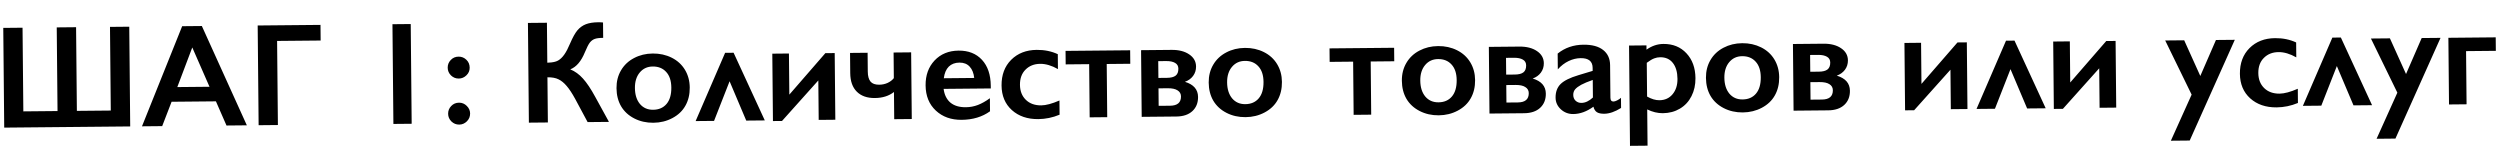 <?xml version="1.0" encoding="UTF-8"?> <svg xmlns="http://www.w3.org/2000/svg" width="513" height="34" viewBox="0 0 513 34" fill="none"><path d="M4.626 5.687L4.789 22.854L11.805 22.788L11.642 5.621L15.612 5.583L15.774 22.75L22.732 22.684L22.57 5.517L26.524 5.48L26.718 25.943L0.865 26.188L0.671 5.725L4.626 5.687ZM41.421 5.339L50.653 25.716L46.478 25.756L44.307 20.795L35.211 20.881L33.281 25.881L29.135 25.92L37.379 5.377L41.421 5.339ZM36.383 17.867L42.99 17.805L39.456 9.737L36.383 17.867ZM65.766 5.108L65.796 8.316L56.861 8.4L57.025 25.656L53.07 25.693L52.876 5.23L65.766 5.108ZM84.281 4.933L84.475 25.396L80.725 25.431L80.531 4.968L84.281 4.933ZM94.1 11.622C94.716 11.616 95.245 11.826 95.688 12.252C96.142 12.677 96.371 13.222 96.378 13.886C96.384 14.501 96.159 15.026 95.704 15.46C95.259 15.894 94.739 16.113 94.143 16.119C93.528 16.125 92.993 15.91 92.54 15.475C92.096 15.03 91.872 14.505 91.866 13.899C91.86 13.284 92.07 12.755 92.496 12.311C92.921 11.858 93.456 11.628 94.1 11.622ZM94.19 21.07C94.805 21.064 95.335 21.284 95.778 21.729C96.232 22.174 96.461 22.689 96.467 23.275C96.473 23.91 96.253 24.449 95.808 24.893C95.363 25.336 94.838 25.561 94.232 25.567C93.617 25.573 93.083 25.358 92.63 24.923C92.186 24.478 91.961 23.953 91.956 23.347C91.95 22.732 92.159 22.203 92.585 21.759C93.01 21.306 93.545 21.076 94.19 21.07ZM112.229 4.668L112.306 12.856L112.511 12.854C113.39 12.826 114.058 12.683 114.514 12.425C114.971 12.167 115.397 11.757 115.792 11.197C116.187 10.636 116.58 9.886 116.972 8.944C117.516 7.679 118.025 6.766 118.498 6.205C118.981 5.644 119.554 5.233 120.215 4.973C120.887 4.713 121.735 4.578 122.76 4.568C123.141 4.565 123.469 4.581 123.742 4.617L123.772 7.767C122.971 7.774 122.381 7.853 122.002 8.003C121.632 8.143 121.307 8.391 121.027 8.745C120.757 9.099 120.422 9.757 120.021 10.717C119.267 12.57 118.267 13.742 117.022 14.232C117.982 14.624 118.853 15.255 119.632 16.127C120.422 16.998 121.259 18.25 122.144 19.882L124.961 25.012L120.581 25.054L118.016 20.273C117.4 19.146 116.821 18.268 116.277 17.638C115.744 17.008 115.188 16.555 114.609 16.277C114.04 15.989 113.282 15.85 112.335 15.859L112.422 25.131L108.526 25.168L108.332 4.705L112.229 4.668ZM133.94 10.981C135.366 10.968 136.662 11.253 137.83 11.838C138.998 12.422 139.904 13.249 140.549 14.317C141.194 15.385 141.523 16.598 141.536 17.955C141.549 19.371 141.253 20.614 140.648 21.685C140.053 22.755 139.162 23.603 137.977 24.23C136.801 24.856 135.5 25.176 134.074 25.189C132.639 25.203 131.332 24.908 130.155 24.304C128.977 23.7 128.076 22.868 127.45 21.81C126.835 20.751 126.52 19.514 126.507 18.098C126.494 16.721 126.805 15.497 127.439 14.427C128.073 13.346 128.964 12.508 130.111 11.911C131.257 11.304 132.534 10.994 133.94 10.981ZM130.286 18.062C130.299 19.429 130.641 20.52 131.313 21.334C131.995 22.138 132.897 22.534 134.02 22.524C135.192 22.513 136.111 22.113 136.777 21.326C137.444 20.538 137.77 19.417 137.756 17.962C137.743 16.575 137.391 15.509 136.7 14.764C136.019 14.008 135.098 13.636 133.936 13.647C132.842 13.658 131.957 14.066 131.281 14.874C130.605 15.681 130.274 16.744 130.286 18.062ZM153.129 24.745L149.712 16.677L146.523 24.808L142.743 24.844L148.793 10.84L150.536 10.824L156.937 24.709L153.129 24.745ZM161.89 10.98L161.97 19.417L169.361 10.909L171.28 10.891L171.409 24.572L167.996 24.604L167.919 16.504L160.469 24.822L158.608 24.84L158.477 11.012L161.89 10.98ZM178.032 10.827L178.069 14.694C178.077 15.612 178.265 16.294 178.63 16.74C178.996 17.176 179.589 17.39 180.409 17.382C181.034 17.376 181.609 17.253 182.134 17.014C182.669 16.765 183.095 16.439 183.414 16.035L183.364 10.777L186.967 10.742L187.097 24.424L183.494 24.458L183.441 18.877C182.413 19.687 181.108 20.1 179.526 20.115C177.944 20.13 176.71 19.698 175.823 18.817C174.935 17.937 174.484 16.667 174.468 15.007L174.429 10.861L178.032 10.827ZM196.706 10.386C198.717 10.367 200.315 10.997 201.499 12.275C202.683 13.553 203.286 15.329 203.307 17.605L203.313 18.147L193.63 18.238C193.788 19.457 194.251 20.396 195.019 21.052C195.797 21.699 196.855 22.017 198.193 22.004C199.052 21.996 199.876 21.841 200.664 21.541C201.462 21.231 202.283 20.769 203.126 20.155L203.152 22.836C201.561 23.984 199.623 24.569 197.338 24.59C195.18 24.611 193.411 23.978 192.032 22.692C190.652 21.406 189.953 19.684 189.932 17.526C189.912 15.446 190.526 13.741 191.773 12.411C193.03 11.081 194.674 10.406 196.706 10.386ZM199.908 15.996C199.801 15.001 199.491 14.227 198.978 13.676C198.465 13.114 197.764 12.838 196.875 12.846C195.967 12.855 195.237 13.13 194.686 13.672C194.144 14.215 193.805 15.009 193.668 16.055L199.908 15.996ZM212.73 10.235C214.322 10.22 215.765 10.514 217.06 11.117L217.089 14.178C215.803 13.448 214.588 13.088 213.446 13.099C212.215 13.111 211.213 13.506 210.439 14.285C209.665 15.054 209.285 16.093 209.297 17.401C209.309 18.681 209.709 19.707 210.498 20.481C211.296 21.255 212.35 21.635 213.658 21.623C214.635 21.614 215.882 21.28 217.399 20.621L217.427 23.536C216.016 24.125 214.559 24.427 213.055 24.441C210.839 24.462 209.031 23.845 207.632 22.588C206.243 21.332 205.539 19.654 205.519 17.554C205.498 15.377 206.156 13.617 207.491 12.277C208.835 10.936 210.582 10.255 212.73 10.235ZM231.907 10.317L231.933 13.085L227.099 13.131L227.202 24.044L223.599 24.078L223.496 13.165L218.677 13.211L218.65 10.442L231.907 10.317ZM240.417 10.236C241.892 10.222 243.091 10.528 244.015 11.154C244.948 11.78 245.42 12.611 245.43 13.646C245.437 14.378 245.233 15.025 244.818 15.585C244.404 16.136 243.846 16.537 243.145 16.788C244.928 17.328 245.826 18.359 245.841 19.883C245.852 21.103 245.461 22.079 244.667 22.809C243.883 23.529 242.788 23.896 241.382 23.909L234.277 23.977L234.148 10.296L240.417 10.236ZM239.475 15.973C240.266 15.965 240.851 15.818 241.229 15.531C241.617 15.235 241.808 14.755 241.801 14.09C241.796 13.553 241.573 13.16 241.131 12.91C240.689 12.651 240.087 12.525 239.325 12.532L237.67 12.547L237.703 15.99L239.475 15.973ZM240.101 21.695C241.605 21.68 242.351 21.044 242.339 19.784C242.334 19.247 242.1 18.834 241.638 18.545C241.186 18.247 240.516 18.102 239.627 18.11L237.723 18.128L237.757 21.717L240.101 21.695ZM255.458 9.83C256.884 9.817 258.18 10.102 259.348 10.687C260.516 11.271 261.422 12.098 262.067 13.166C262.712 14.234 263.041 15.447 263.053 16.804C263.067 18.22 262.771 19.463 262.166 20.534C261.571 21.604 260.68 22.452 259.495 23.078C258.319 23.705 257.018 24.025 255.592 24.038C254.157 24.052 252.85 23.757 251.673 23.153C250.495 22.549 249.594 21.717 248.968 20.659C248.353 19.6 248.038 18.363 248.025 16.947C248.012 15.57 248.323 14.346 248.957 13.275C249.591 12.195 250.482 11.357 251.629 10.76C252.775 10.153 254.052 9.843 255.458 9.83ZM251.804 16.911C251.817 18.278 252.159 19.369 252.831 20.183C253.513 20.987 254.415 21.383 255.538 21.373C256.71 21.362 257.629 20.962 258.295 20.175C258.962 19.387 259.288 18.266 259.274 16.811C259.261 15.424 258.909 14.358 258.218 13.613C257.537 12.857 256.616 12.485 255.454 12.496C254.36 12.507 253.475 12.915 252.799 13.723C252.123 14.53 251.792 15.592 251.804 16.911ZM286.074 9.804L286.1 12.572L281.267 12.618L281.37 23.53L277.767 23.565L277.663 12.652L272.844 12.698L272.818 9.929L286.074 9.804ZM295.095 9.455C296.52 9.441 297.817 9.727 298.985 10.311C300.153 10.896 301.059 11.722 301.704 12.791C302.349 13.859 302.678 15.072 302.69 16.429C302.704 17.845 302.408 19.088 301.803 20.158C301.207 21.228 300.317 22.077 299.131 22.703C297.956 23.329 296.655 23.649 295.229 23.663C293.794 23.677 292.487 23.381 291.31 22.777C290.132 22.173 289.23 21.342 288.605 20.283C287.99 19.224 287.675 17.987 287.662 16.571C287.649 15.194 287.959 13.971 288.594 12.9C289.228 11.82 290.119 10.981 291.265 10.384C292.412 9.778 293.689 9.468 295.095 9.455ZM291.441 16.535C291.454 17.902 291.796 18.993 292.468 19.807C293.15 20.611 294.052 21.008 295.175 20.997C296.347 20.986 297.266 20.587 297.932 19.799C298.598 19.012 298.925 17.89 298.911 16.435C298.898 15.049 298.546 13.983 297.855 13.237C297.174 12.482 296.253 12.11 295.091 12.121C293.997 12.131 293.112 12.54 292.436 13.347C291.76 14.154 291.428 15.217 291.441 16.535ZM311.781 9.56C313.256 9.546 314.455 9.852 315.379 10.478C316.312 11.104 316.784 11.935 316.794 12.97C316.801 13.702 316.597 14.349 316.182 14.909C315.768 15.46 315.21 15.861 314.509 16.112C316.292 16.652 317.19 17.683 317.205 19.206C317.216 20.427 316.825 21.403 316.031 22.133C315.247 22.853 314.152 23.22 312.746 23.233L305.641 23.301L305.512 9.62L311.781 9.56ZM310.839 15.297C311.63 15.289 312.215 15.142 312.593 14.855C312.981 14.559 313.172 14.079 313.165 13.414C313.16 12.877 312.937 12.484 312.495 12.234C312.053 11.975 311.451 11.849 310.689 11.856L309.034 11.871L309.067 15.314L310.839 15.297ZM311.465 21.019C312.969 21.005 313.715 20.368 313.703 19.108C313.698 18.571 313.464 18.158 313.002 17.869C312.55 17.571 311.88 17.426 310.991 17.434L309.087 17.452L309.121 21.041L311.465 21.019ZM324.932 9.172C326.69 9.155 328.036 9.519 328.971 10.262C329.906 10.995 330.379 12.031 330.392 13.368L330.456 20.062C330.46 20.58 330.673 20.837 331.093 20.833C331.269 20.831 331.512 20.756 331.823 20.606C332.144 20.447 332.411 20.269 332.624 20.071L332.643 22.151C331.391 22.935 330.242 23.331 329.197 23.341C328.553 23.347 328.054 23.245 327.7 23.033C327.357 22.822 327.114 22.443 326.972 21.897C325.604 22.887 324.227 23.388 322.84 23.401C321.854 23.411 321.001 23.087 320.282 22.43C319.573 21.772 319.214 20.98 319.205 20.052C319.194 18.87 319.536 17.934 320.233 17.244C320.93 16.554 322.154 15.947 323.907 15.422L326.814 14.545L326.808 13.915C326.796 12.577 325.979 11.916 324.358 11.931C323.528 11.939 322.704 12.137 321.888 12.526C321.071 12.915 320.329 13.483 319.663 14.232L319.632 10.995C321.115 9.799 322.882 9.191 324.932 9.172ZM322.832 19.476C322.837 19.974 322.997 20.372 323.313 20.672C323.638 20.972 324.035 21.119 324.503 21.115C325.294 21.108 326.082 20.739 326.866 20.009L326.832 16.405C325.829 16.757 325.041 17.086 324.468 17.395C323.905 17.703 323.488 18.014 323.217 18.329C322.956 18.644 322.828 19.026 322.832 19.476ZM341.323 9.017C343.276 8.998 344.855 9.638 346.058 10.935C347.272 12.232 347.888 13.93 347.908 16.03C347.921 17.407 347.65 18.64 347.094 19.729C346.547 20.818 345.76 21.671 344.73 22.286C343.701 22.901 342.532 23.215 341.223 23.227C340.159 23.237 339.087 22.979 338.008 22.452L338.078 29.893L334.475 29.927L334.28 9.347L337.854 9.313L337.862 10.192C338.939 9.42 340.093 9.028 341.323 9.017ZM337.983 19.815C338.886 20.324 339.728 20.575 340.51 20.568C341.642 20.557 342.547 20.143 343.223 19.326C343.898 18.509 344.23 17.461 344.218 16.182C344.205 14.786 343.887 13.695 343.264 12.91C342.651 12.124 341.783 11.737 340.66 11.748C340.241 11.752 339.836 11.829 339.447 11.979C339.057 12.119 338.548 12.422 337.917 12.887L337.983 19.815ZM357.494 8.864C358.92 8.85 360.217 9.136 361.384 9.72C362.552 10.305 363.458 11.131 364.103 12.2C364.748 13.268 365.077 14.48 365.09 15.838C365.103 17.254 364.807 18.497 364.202 19.567C363.607 20.637 362.717 21.485 361.531 22.112C360.355 22.738 359.055 23.058 357.629 23.072C356.193 23.085 354.887 22.79 353.709 22.186C352.531 21.582 351.63 20.751 351.005 19.692C350.389 18.633 350.075 17.396 350.061 15.98C350.048 14.603 350.359 13.38 350.993 12.309C351.628 11.229 352.518 10.39 353.665 9.793C354.812 9.187 356.088 8.877 357.494 8.864ZM353.84 15.944C353.853 17.311 354.196 18.402 354.868 19.216C355.549 20.02 356.451 20.417 357.574 20.406C358.746 20.395 359.665 19.996 360.332 19.208C360.998 18.421 361.324 17.299 361.311 15.844C361.297 14.458 360.945 13.392 360.255 12.646C359.574 11.891 358.652 11.519 357.49 11.53C356.396 11.54 355.512 11.949 354.836 12.756C354.16 13.563 353.828 14.626 353.84 15.944ZM374.181 8.969C375.655 8.955 376.854 9.261 377.778 9.887C378.712 10.513 379.184 11.344 379.194 12.379C379.2 13.111 378.997 13.758 378.582 14.318C378.167 14.869 377.61 15.27 376.909 15.521C378.691 16.061 379.59 17.092 379.604 18.616C379.616 19.836 379.225 20.811 378.431 21.542C377.646 22.262 376.551 22.629 375.145 22.642L368.041 22.709L367.911 9.029L374.181 8.969ZM373.239 14.706C374.03 14.698 374.614 14.551 374.992 14.264C375.38 13.968 375.571 13.487 375.565 12.823C375.56 12.286 375.336 11.893 374.894 11.643C374.452 11.384 373.851 11.258 373.089 11.265L371.434 11.28L371.466 14.723L373.239 14.706ZM373.864 20.428C375.368 20.413 376.114 19.776 376.102 18.517C376.097 17.98 375.864 17.567 375.402 17.278C374.95 16.98 374.279 16.835 373.391 16.843L371.487 16.861L371.521 20.45L373.864 20.428ZM394.204 8.779L394.284 17.217L401.674 8.709L403.593 8.691L403.723 22.372L400.31 22.404L400.233 14.304L392.782 22.622L390.922 22.639L390.791 8.812L394.204 8.779ZM415.968 22.256L412.552 14.187L409.362 22.318L405.583 22.354L411.632 8.351L413.376 8.334L419.777 22.22L415.968 22.256ZM424.73 8.49L424.81 16.927L432.2 8.42L434.119 8.401L434.249 22.082L430.836 22.115L430.759 14.014L423.308 22.332L421.448 22.35L421.317 8.523L424.73 8.49ZM448.196 8.268L451.503 15.591L454.714 8.206L458.581 8.17L449.328 28.839L445.461 28.876L449.722 19.416L444.299 8.305L448.196 8.268ZM466.84 7.828C468.432 7.813 469.875 8.107 471.17 8.71L471.199 11.771C469.912 11.041 468.698 10.681 467.556 10.692C466.325 10.704 465.323 11.099 464.549 11.878C463.775 12.647 463.394 13.686 463.407 14.994C463.419 16.274 463.819 17.3 464.608 18.074C465.406 18.848 466.46 19.228 467.768 19.216C468.745 19.207 469.992 18.873 471.509 18.214L471.536 21.129C470.126 21.718 468.669 22.02 467.165 22.034C464.948 22.055 463.141 21.438 461.742 20.181C460.353 18.925 459.649 17.247 459.629 15.147C459.608 12.97 460.265 11.21 461.6 9.87C462.945 8.529 464.692 7.848 466.84 7.828ZM482.938 21.621L479.522 13.553L476.332 21.684L472.553 21.72L478.602 7.716L480.345 7.7L486.747 21.585L482.938 21.621ZM490.411 7.868L493.718 15.191L496.929 7.806L500.796 7.77L491.543 28.439L487.676 28.476L491.937 19.016L486.514 7.905L490.411 7.868ZM512.119 7.663L512.145 10.431L506.037 10.489L506.14 21.401L502.537 21.436L502.407 7.755L512.119 7.663Z" fill="black"></path></svg> 